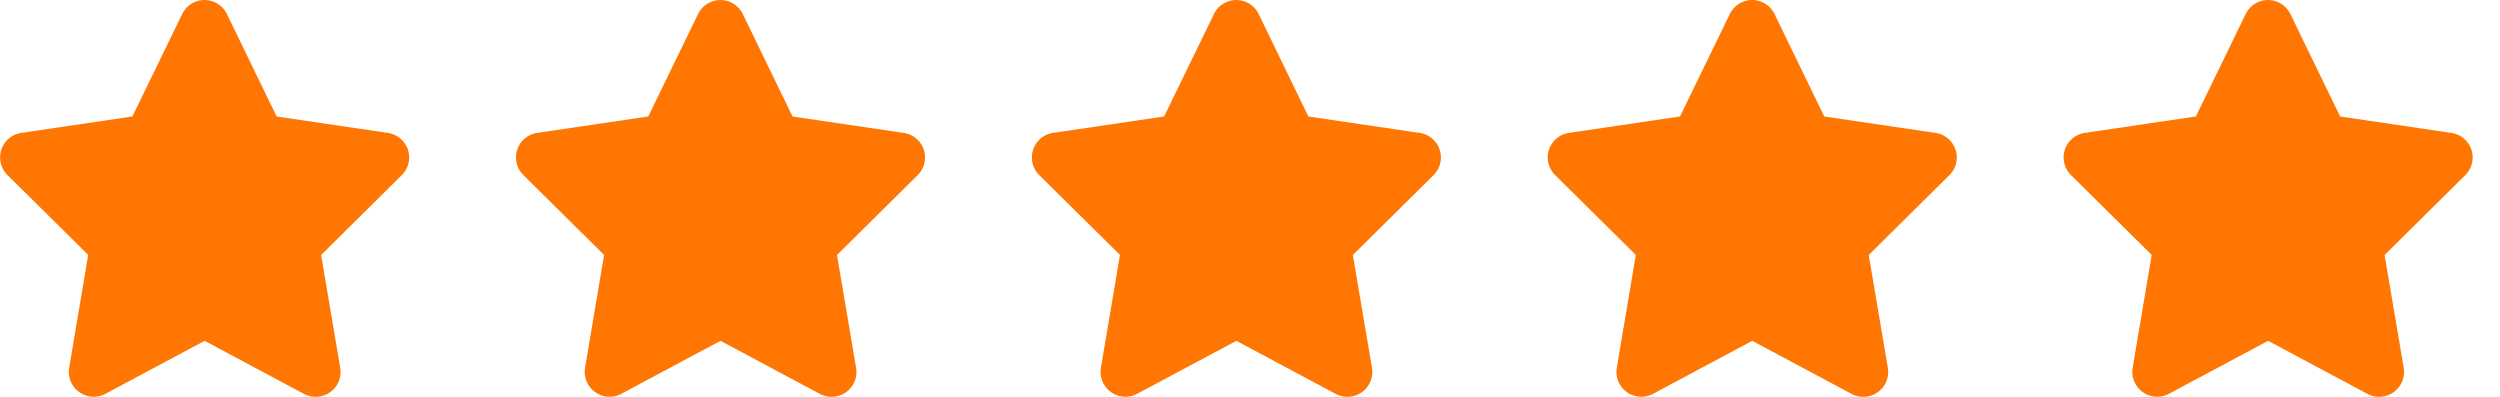 <svg xmlns="http://www.w3.org/2000/svg" xmlns:xlink="http://www.w3.org/1999/xlink" width="63" height="10" viewBox="0 0 63 10"><defs><clipPath id="a"><rect width="63" height="10" fill="none"/></clipPath></defs><g clip-path="url(#a)"><g transform="translate(-1340 -23.75)"><path d="M29.861.352a.626.626,0,0,0-1.125,0L27.48,2.935l-2.8.414a.625.625,0,0,0-.348,1.062l2.035,2.013-.48,2.845a.627.627,0,0,0,.912.656L29.3,8.589l2.506,1.338a.627.627,0,0,0,.912-.656l-.482-2.845L34.27,4.412a.625.625,0,0,0-.348-1.062l-2.806-.414Z" transform="translate(1315.856 23.75)" fill="#ff7602"/></g><g transform="translate(-1327 -23.75)"><path d="M29.861.352a.626.626,0,0,0-1.125,0L27.48,2.935l-2.8.414a.625.625,0,0,0-.348,1.062l2.035,2.013-.48,2.845a.627.627,0,0,0,.912.656L29.3,8.589l2.506,1.338a.627.627,0,0,0,.912-.656l-.482-2.845L34.27,4.412a.625.625,0,0,0-.348-1.062l-2.806-.414Z" transform="translate(1315.856 23.75)" fill="#ff7602"/></g><g transform="translate(-1314 -23.75)"><path d="M29.861.352a.626.626,0,0,0-1.125,0L27.48,2.935l-2.8.414a.625.625,0,0,0-.348,1.062l2.035,2.013-.48,2.845a.627.627,0,0,0,.912.656L29.3,8.589l2.506,1.338a.627.627,0,0,0,.912-.656l-.482-2.845L34.27,4.412a.625.625,0,0,0-.348-1.062l-2.806-.414Z" transform="translate(1315.856 23.75)" fill="#ff7602"/></g><g transform="translate(-1301 -23.75)"><path d="M29.861.352a.626.626,0,0,0-1.125,0L27.48,2.935l-2.8.414a.625.625,0,0,0-.348,1.062l2.035,2.013-.48,2.845a.627.627,0,0,0,.912.656L29.3,8.589l2.506,1.338a.627.627,0,0,0,.912-.656l-.482-2.845L34.27,4.412a.625.625,0,0,0-.348-1.062l-2.806-.414Z" transform="translate(1315.856 23.75)" fill="#ff7602"/></g><g transform="translate(-1288 -23.75)"><path d="M29.861.352a.626.626,0,0,0-1.125,0L27.48,2.935l-2.8.414a.625.625,0,0,0-.348,1.062l2.035,2.013-.48,2.845a.627.627,0,0,0,.912.656L29.3,8.589l2.506,1.338a.627.627,0,0,0,.912-.656l-.482-2.845L34.27,4.412a.625.625,0,0,0-.348-1.062l-2.806-.414Z" transform="translate(1315.856 23.75)" fill="#ff7602"/></g></g></svg>